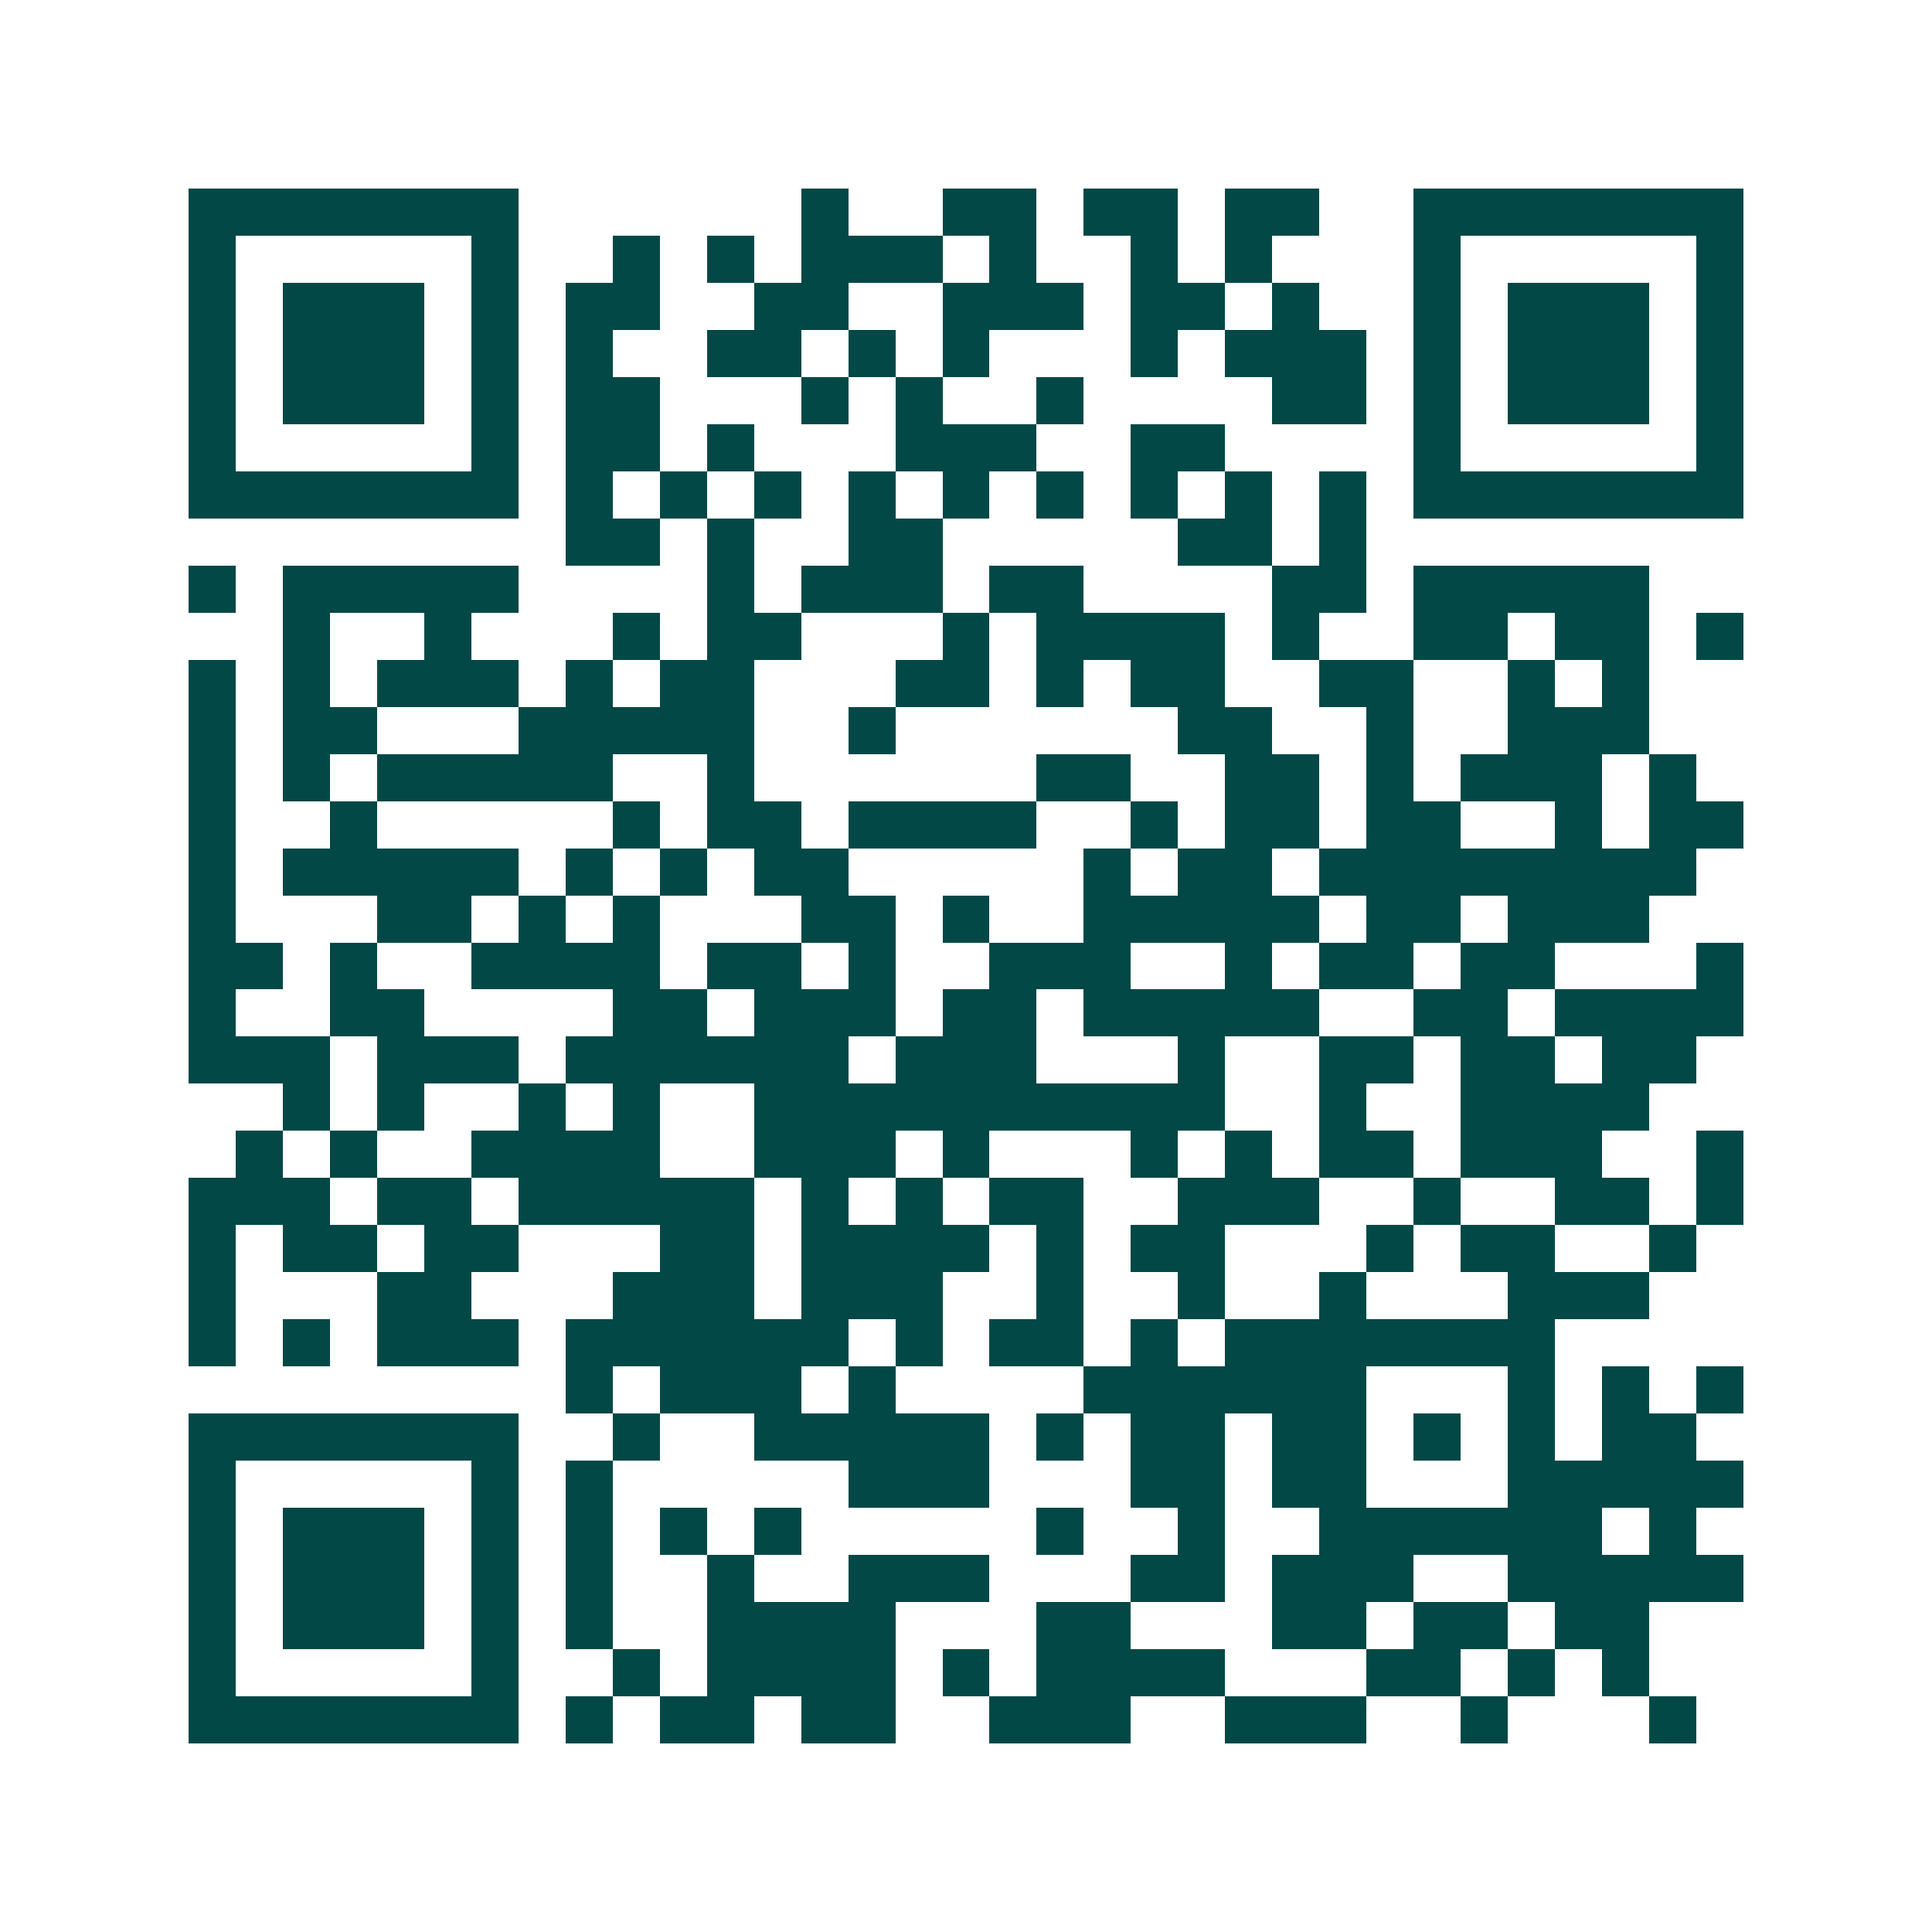 <svg xmlns="http://www.w3.org/2000/svg" width="200" height="200" viewBox="0 0 41 41" shape-rendering="crispEdges"><path fill="#ffffff" d="M0 0h41v41H0z"/><path stroke="#014847" d="M4 4.5h7m6 0h1m2 0h2m1 0h2m1 0h2m2 0h7M4 5.5h1m5 0h1m2 0h1m1 0h1m1 0h3m1 0h1m2 0h1m1 0h1m3 0h1m5 0h1M4 6.5h1m1 0h3m1 0h1m1 0h2m2 0h2m2 0h3m1 0h2m1 0h1m2 0h1m1 0h3m1 0h1M4 7.5h1m1 0h3m1 0h1m1 0h1m2 0h2m1 0h1m1 0h1m3 0h1m1 0h3m1 0h1m1 0h3m1 0h1M4 8.5h1m1 0h3m1 0h1m1 0h2m3 0h1m1 0h1m2 0h1m4 0h2m1 0h1m1 0h3m1 0h1M4 9.5h1m5 0h1m1 0h2m1 0h1m3 0h3m2 0h2m4 0h1m5 0h1M4 10.5h7m1 0h1m1 0h1m1 0h1m1 0h1m1 0h1m1 0h1m1 0h1m1 0h1m1 0h1m1 0h7M12 11.5h2m1 0h1m2 0h2m5 0h2m1 0h1M4 12.5h1m1 0h5m4 0h1m1 0h3m1 0h2m4 0h2m1 0h5M6 13.5h1m2 0h1m3 0h1m1 0h2m3 0h1m1 0h4m1 0h1m2 0h2m1 0h2m1 0h1M4 14.5h1m1 0h1m1 0h3m1 0h1m1 0h2m3 0h2m1 0h1m1 0h2m2 0h2m2 0h1m1 0h1M4 15.5h1m1 0h2m3 0h5m2 0h1m6 0h2m2 0h1m2 0h3M4 16.5h1m1 0h1m1 0h5m2 0h1m6 0h2m2 0h2m1 0h1m1 0h3m1 0h1M4 17.5h1m2 0h1m5 0h1m1 0h2m1 0h4m2 0h1m1 0h2m1 0h2m2 0h1m1 0h2M4 18.5h1m1 0h5m1 0h1m1 0h1m1 0h2m5 0h1m1 0h2m1 0h8M4 19.5h1m3 0h2m1 0h1m1 0h1m3 0h2m1 0h1m2 0h5m1 0h2m1 0h3M4 20.5h2m1 0h1m2 0h4m1 0h2m1 0h1m2 0h3m2 0h1m1 0h2m1 0h2m3 0h1M4 21.5h1m2 0h2m4 0h2m1 0h3m1 0h2m1 0h5m2 0h2m1 0h4M4 22.5h3m1 0h3m1 0h6m1 0h3m3 0h1m2 0h2m1 0h2m1 0h2M6 23.5h1m1 0h1m2 0h1m1 0h1m2 0h10m2 0h1m2 0h4M5 24.5h1m1 0h1m2 0h4m2 0h3m1 0h1m3 0h1m1 0h1m1 0h2m1 0h3m2 0h1M4 25.5h3m1 0h2m1 0h5m1 0h1m1 0h1m1 0h2m2 0h3m2 0h1m2 0h2m1 0h1M4 26.5h1m1 0h2m1 0h2m3 0h2m1 0h4m1 0h1m1 0h2m3 0h1m1 0h2m2 0h1M4 27.5h1m3 0h2m3 0h3m1 0h3m2 0h1m2 0h1m2 0h1m3 0h3M4 28.5h1m1 0h1m1 0h3m1 0h6m1 0h1m1 0h2m1 0h1m1 0h7M12 29.5h1m1 0h3m1 0h1m4 0h6m3 0h1m1 0h1m1 0h1M4 30.5h7m2 0h1m2 0h5m1 0h1m1 0h2m1 0h2m1 0h1m1 0h1m1 0h2M4 31.5h1m5 0h1m1 0h1m5 0h3m3 0h2m1 0h2m3 0h5M4 32.5h1m1 0h3m1 0h1m1 0h1m1 0h1m1 0h1m5 0h1m2 0h1m2 0h6m1 0h1M4 33.5h1m1 0h3m1 0h1m1 0h1m2 0h1m2 0h3m3 0h2m1 0h3m2 0h5M4 34.5h1m1 0h3m1 0h1m1 0h1m2 0h4m3 0h2m3 0h2m1 0h2m1 0h2M4 35.5h1m5 0h1m2 0h1m1 0h4m1 0h1m1 0h4m3 0h2m1 0h1m1 0h1M4 36.5h7m1 0h1m1 0h2m1 0h2m2 0h3m2 0h3m2 0h1m3 0h1"/></svg>
